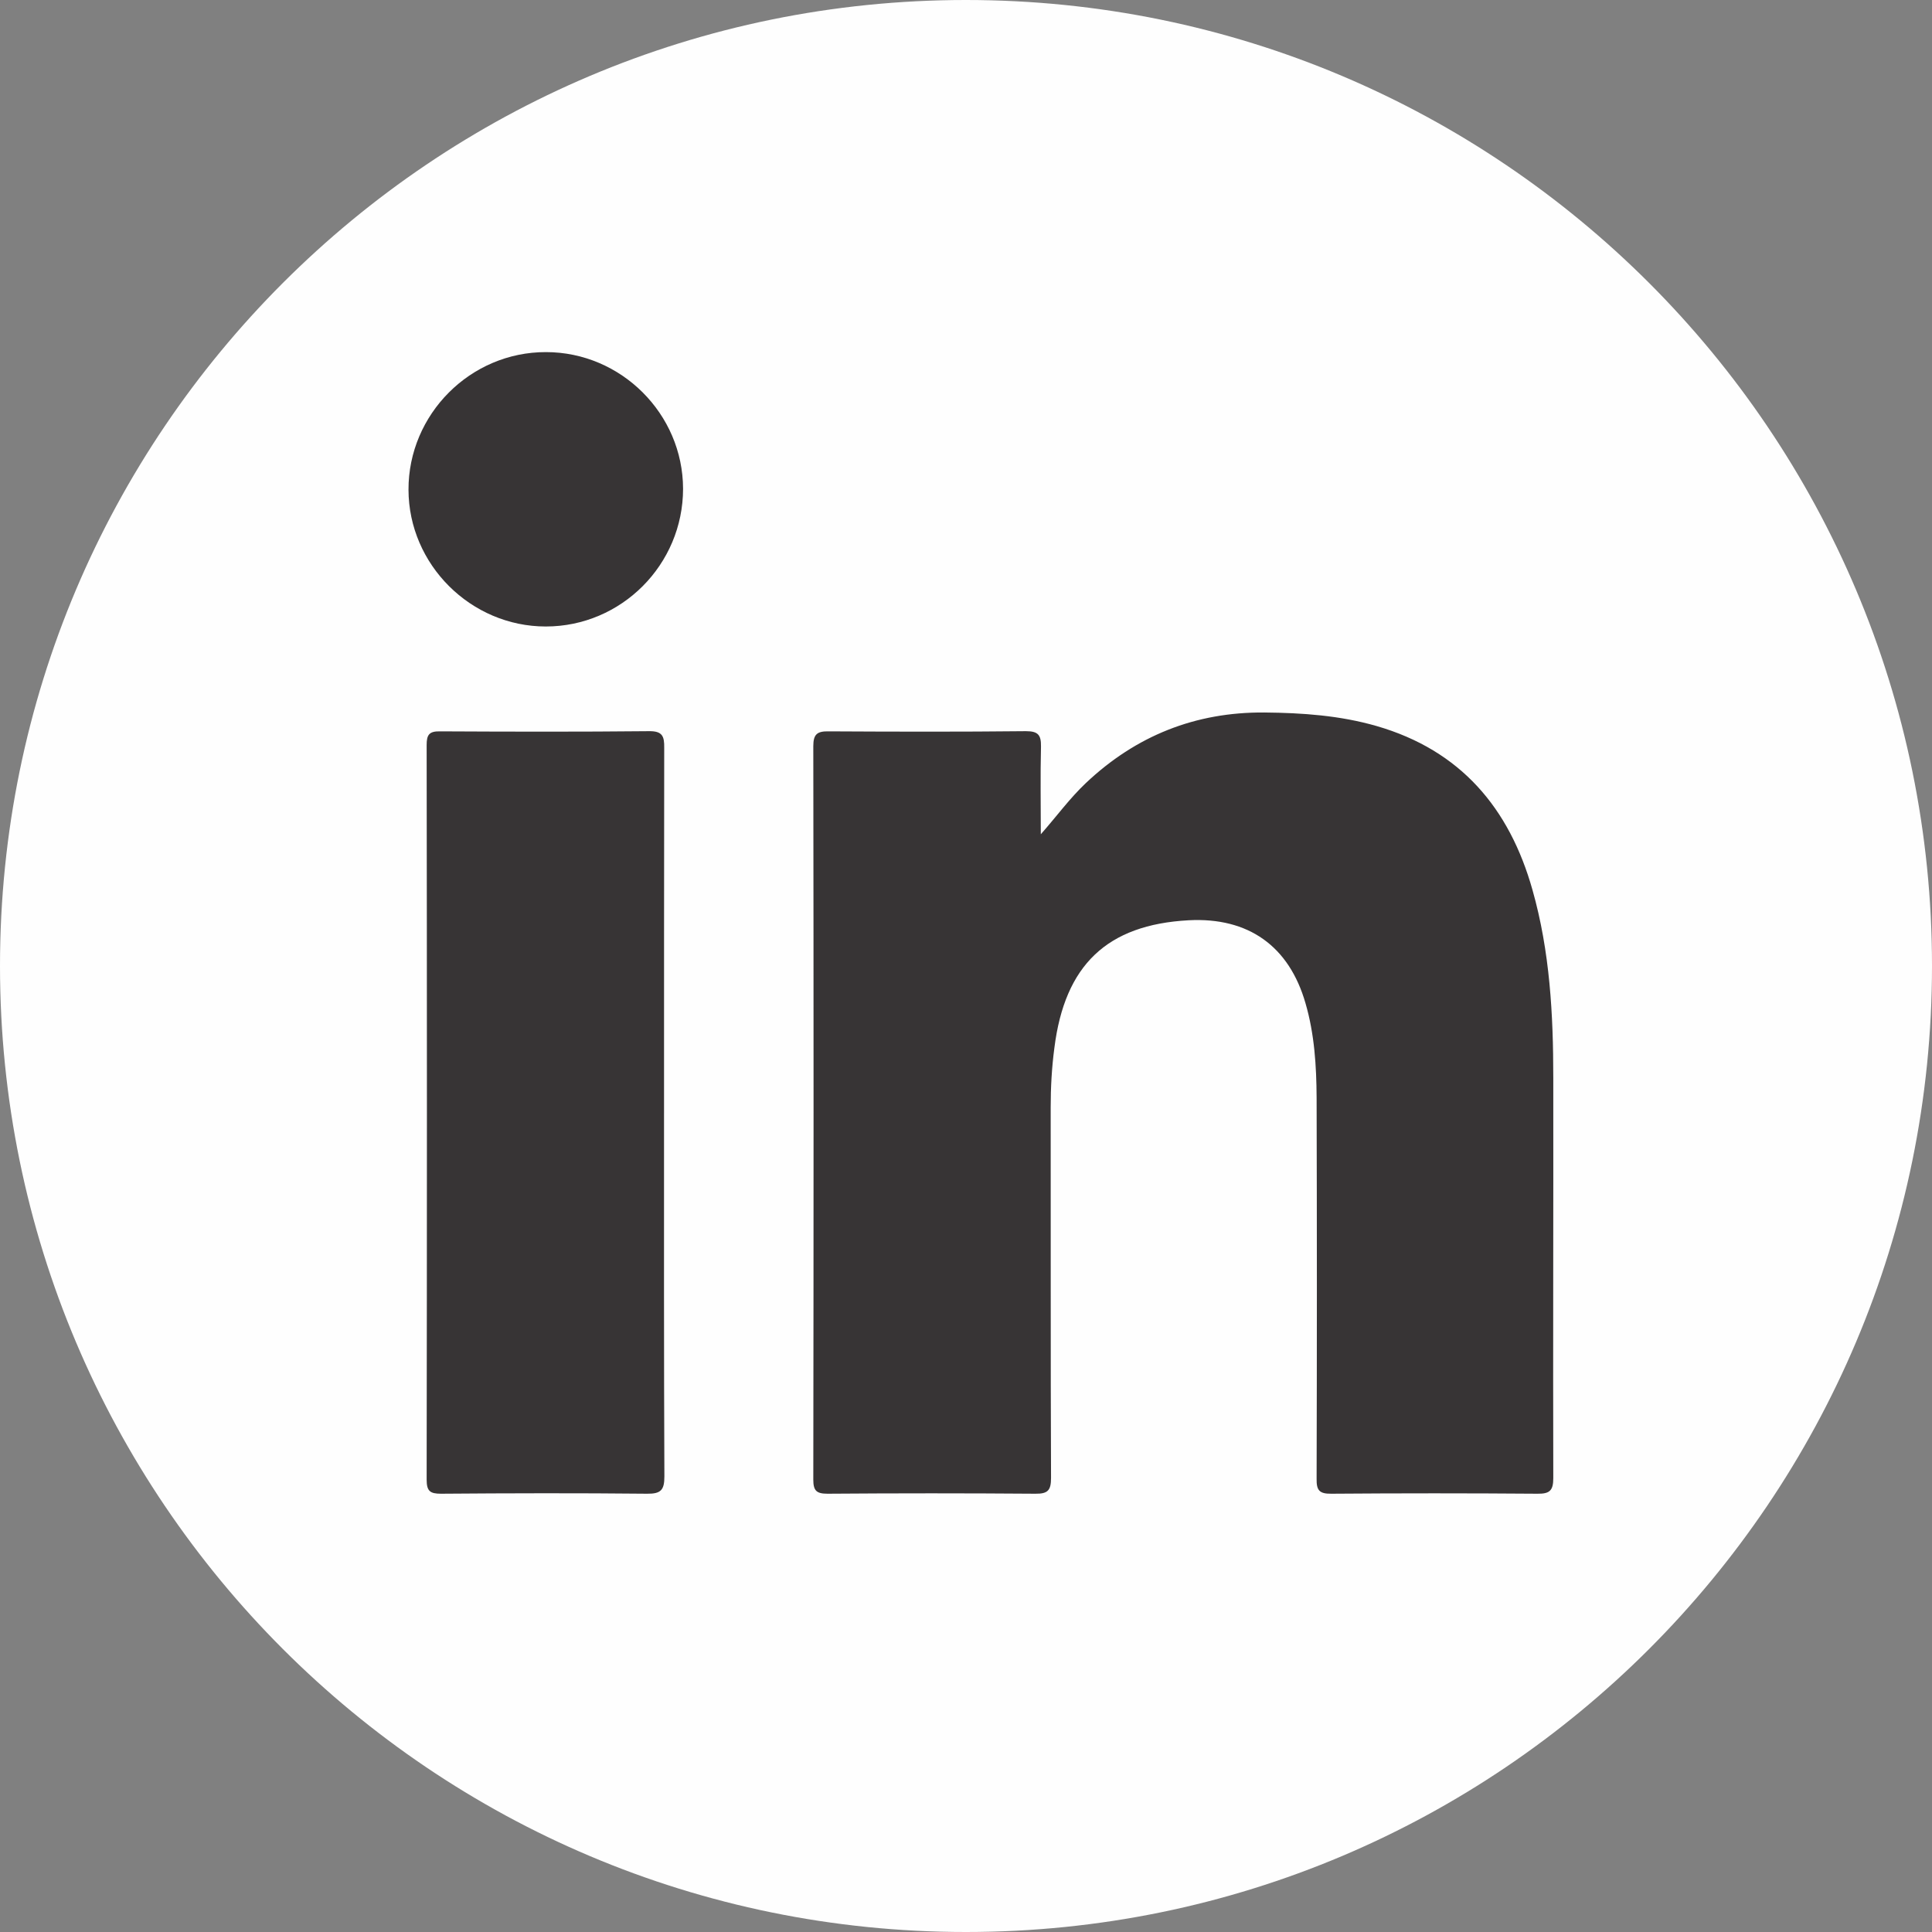 <?xml version="1.0" encoding="UTF-8"?>
<!DOCTYPE svg PUBLIC "-//W3C//DTD SVG 1.1//EN" "http://www.w3.org/Graphics/SVG/1.1/DTD/svg11.dtd">
<!-- Creator: CorelDRAW 2018 (64-Bit) -->
<svg xmlns="http://www.w3.org/2000/svg" xml:space="preserve" width="563px" height="563px" version="1.1" style="shape-rendering:geometricPrecision; text-rendering:geometricPrecision; image-rendering:optimizeQuality; fill-rule:evenodd; clip-rule:evenodd"
viewBox="0 0 109.63 109.63"
 xmlns:xlink="http://www.w3.org/1999/xlink">
 <rect x="0" y="0" width="109.63" height="109.63" fill="#808080" stroke="none"/>
 <defs>
  <style type="text/css">
   <![CDATA[
    .fil0 {fill:#FEFEFE;fill-rule:nonzero}
    .fil1 {fill:#373435;fill-rule:nonzero}
   ]]>
  </style>
 </defs>
 <g id="Layer_x0020_1">
  <path class="fil0" d="M109.63 54.81c0,30.28 -24.54,54.82 -54.82,54.82 -30.27,0 -54.81,-24.54 -54.81,-54.82 0,-30.27 24.54,-54.81 54.81,-54.81 30.28,0 54.82,24.54 54.82,54.81z"/>
  <path class="fil1" d="M59.06 47.34c0.9,-1.02 1.64,-2.04 2.56,-2.91 2.84,-2.68 6.21,-4.03 10.13,-4 2.16,0.02 4.29,0.17 6.37,0.77 4.76,1.38 7.53,4.65 8.84,9.3 0.99,3.49 1.18,7.07 1.18,10.66 0.01,7.57 -0.02,15.14 0,22.71 0,0.71 -0.2,0.9 -0.9,0.89 -3.9,-0.03 -7.8,-0.03 -11.7,0 -0.69,0.01 -0.84,-0.21 -0.83,-0.85 0.02,-7.21 0.02,-14.41 0,-21.62 -0.01,-1.8 -0.12,-3.61 -0.63,-5.36 -0.93,-3.24 -3.24,-4.89 -6.63,-4.71 -4.63,0.25 -7.03,2.54 -7.62,7.24 -0.15,1.13 -0.21,2.25 -0.21,3.38 0.01,7.01 -0.01,14.02 0.02,21.02 0,0.7 -0.17,0.91 -0.89,0.9 -3.93,-0.03 -7.86,-0.03 -11.79,0 -0.63,0 -0.81,-0.17 -0.81,-0.8 0.02,-13.88 0.02,-27.75 0,-41.62 0,-0.69 0.23,-0.85 0.87,-0.84 3.74,0.02 7.47,0.03 11.2,-0.01 0.69,0 0.86,0.22 0.85,0.87 -0.04,1.66 -0.01,3.32 -0.01,4.98z"/>
  <path class="fil1" d="M37.68 63.19c0,6.86 -0.01,13.73 0.02,20.59 0,0.76 -0.19,0.99 -0.98,0.98 -3.9,-0.04 -7.8,-0.03 -11.7,0 -0.62,0 -0.81,-0.15 -0.81,-0.8 0.02,-13.89 0.02,-27.79 0,-41.69 0,-0.57 0.14,-0.78 0.75,-0.77 3.96,0.02 7.92,0.03 11.87,-0.01 0.76,-0.01 0.87,0.29 0.86,0.94 -0.01,6.92 -0.01,13.84 -0.01,20.76z"/>
  <path class="fil1" d="M38.76 27.73c0,4.31 -3.5,7.82 -7.79,7.82 -4.25,0 -7.78,-3.51 -7.79,-7.76 -0.01,-4.28 3.51,-7.82 7.8,-7.81 4.26,0 7.77,3.5 7.78,7.75z"/>
 </g>
</svg>
